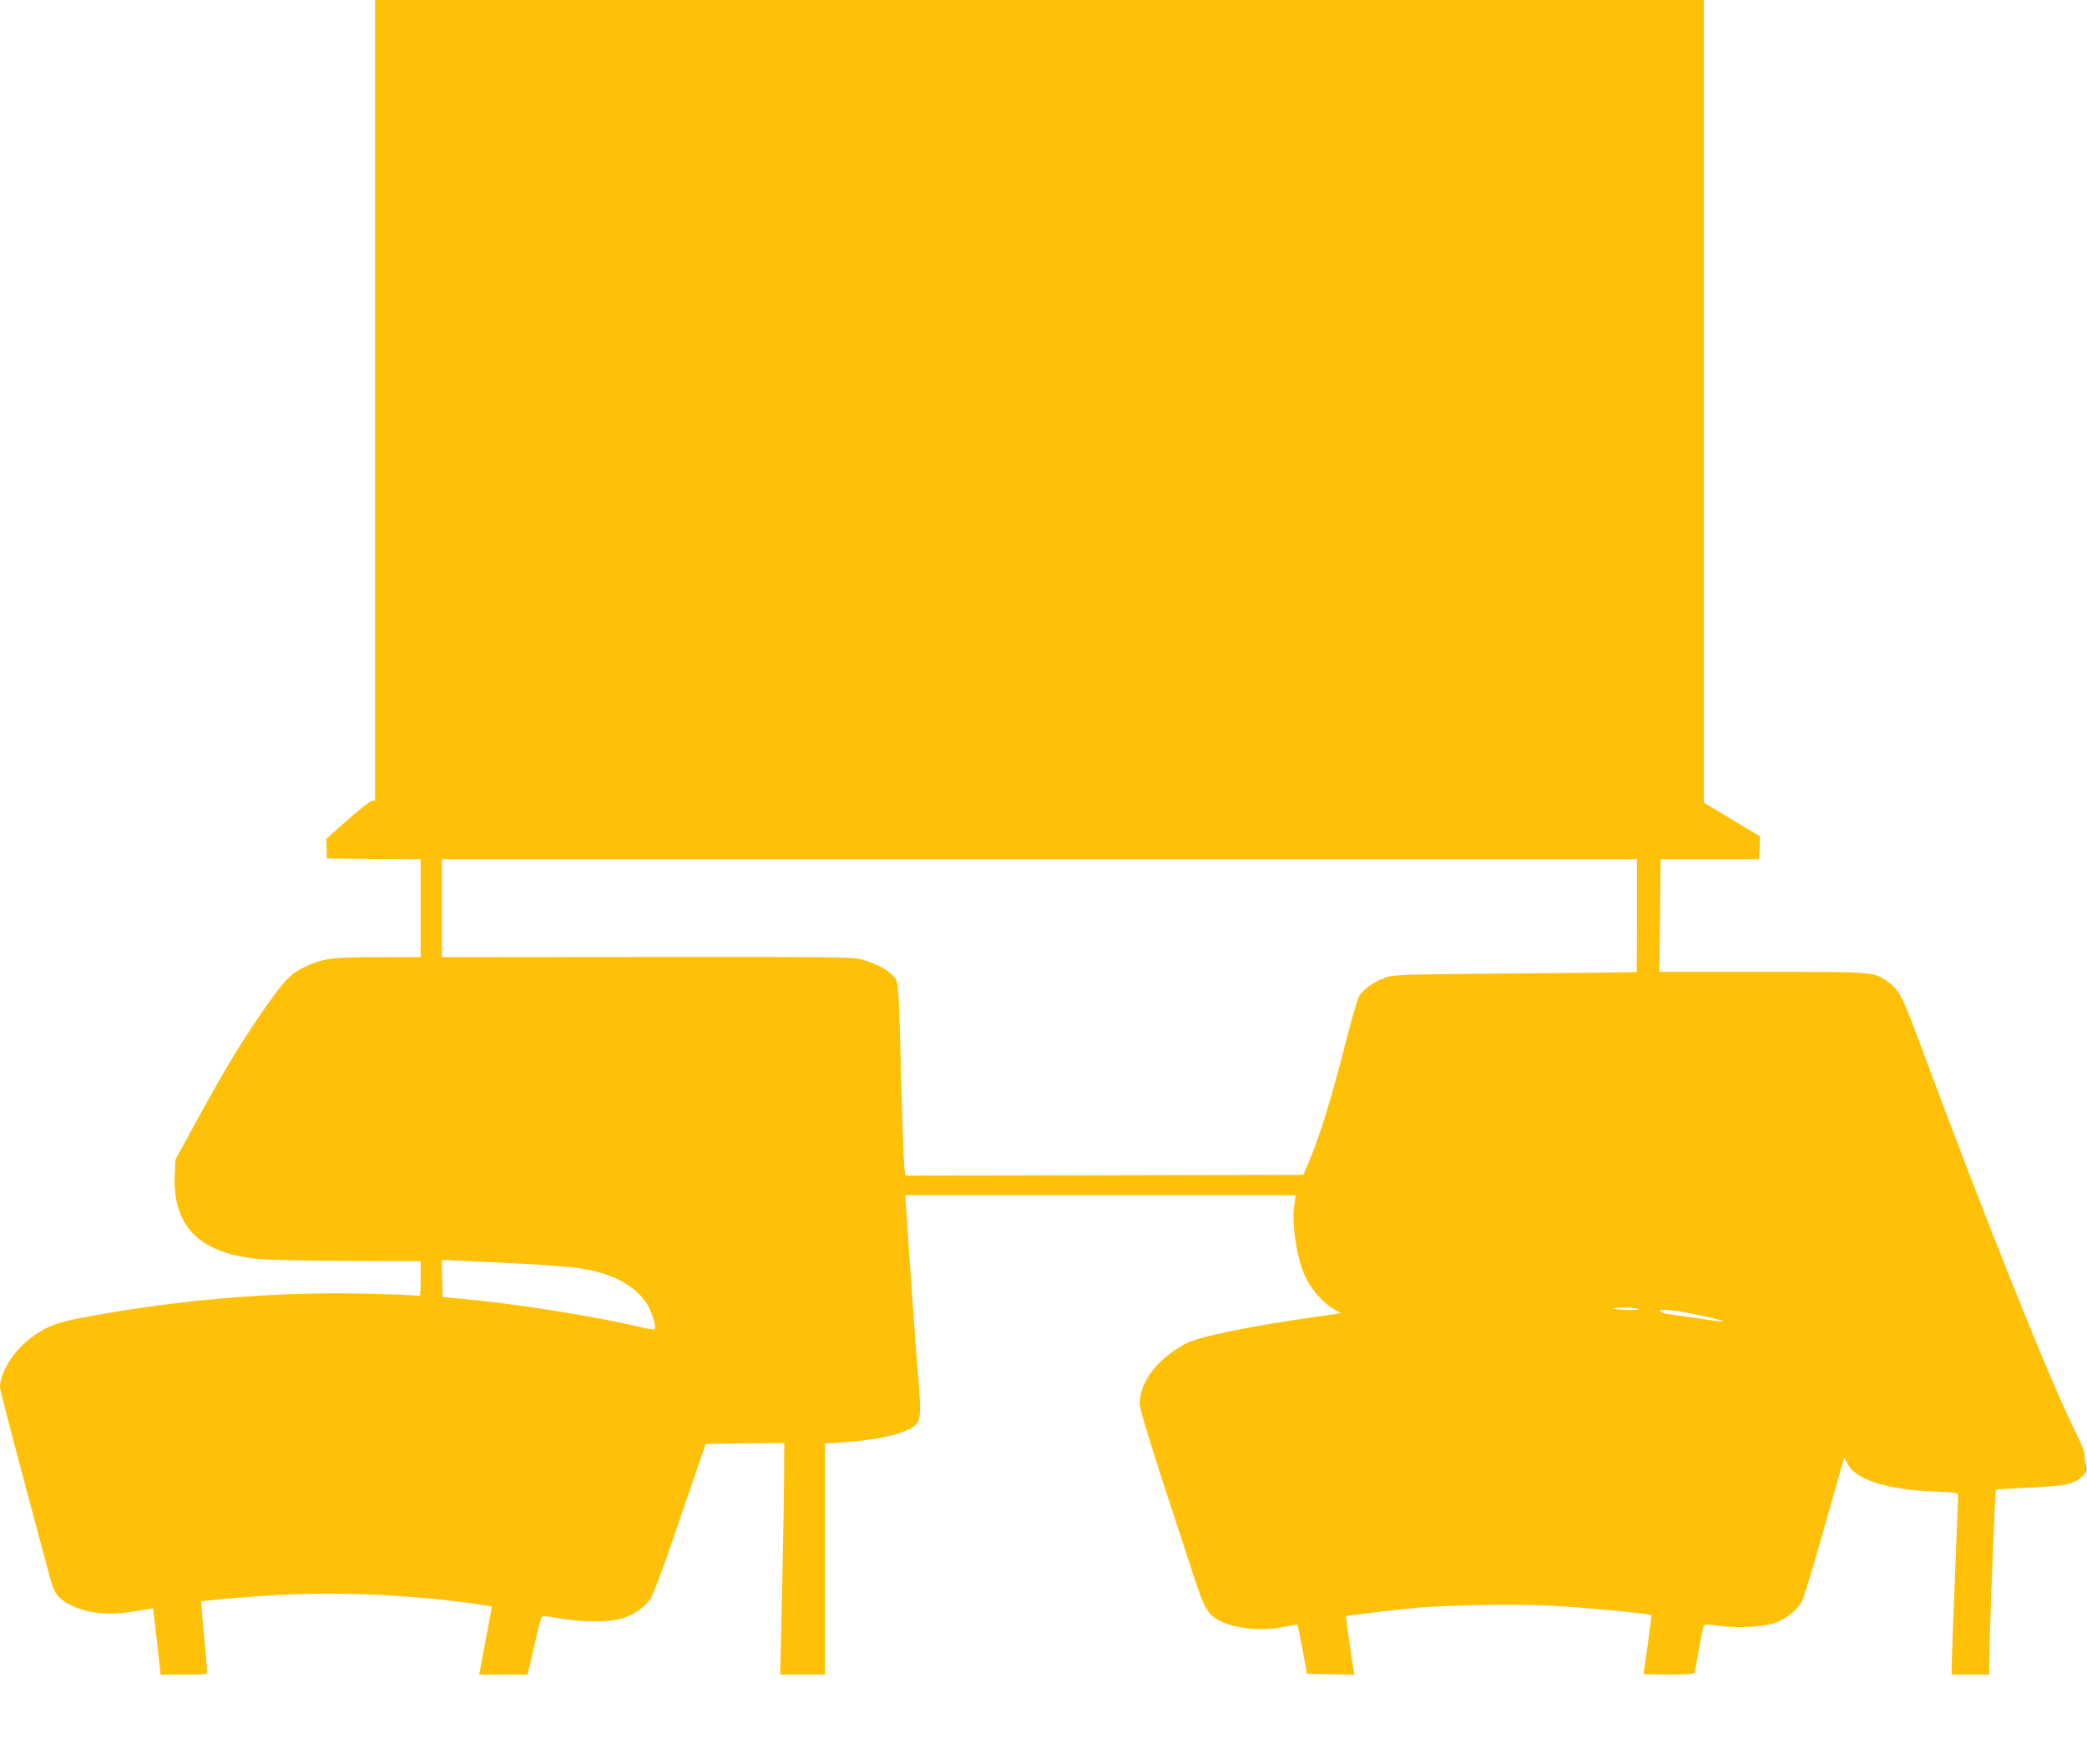 <?xml version="1.0" standalone="no"?>
<!DOCTYPE svg PUBLIC "-//W3C//DTD SVG 20010904//EN"
 "http://www.w3.org/TR/2001/REC-SVG-20010904/DTD/svg10.dtd">
<svg version="1.0" xmlns="http://www.w3.org/2000/svg"
 width="1280pt" height="1082pt" viewBox="0 0 1280 1082"
 preserveAspectRatio="xMidYMid meet">
<g transform="translate(0,1082) scale(0.1,-0.1)"
fill="#ffc107" stroke="none">
<path d="M2300 8366 l0 -2455 -21 -3 c-11 -2 -78 -55 -149 -118 l-129 -115 2
-60 2 -60 288 -3 287 -2 0 -300 0 -300 -263 0 c-290 0 -345 -8 -465 -69 -77
-39 -120 -87 -250 -276 -136 -199 -223 -343 -393 -653 l-133 -244 -4 -83 c-17
-319 143 -487 500 -525 58 -6 304 -12 556 -13 l452 -2 0 -109 c0 -107 0 -108
-22 -102 -13 3 -151 8 -308 12 -512 12 -1037 -27 -1570 -116 -326 -54 -387
-74 -505 -167 -98 -77 -175 -205 -175 -291 0 -20 102 -407 304 -1158 26 -97
44 -126 95 -159 108 -68 255 -87 426 -57 61 11 111 19 113 17 1 -1 12 -93 25
-204 l22 -201 142 0 c142 0 143 0 143 23 0 12 -9 112 -19 222 -11 110 -18 201
-17 203 8 7 321 33 534 43 347 16 776 -5 1136 -56 60 -8 110 -16 112 -17 1 -2
-13 -79 -31 -173 -18 -93 -35 -187 -39 -207 l-7 -38 148 0 149 0 39 170 c21
93 42 175 46 181 6 10 32 8 111 -6 130 -24 302 -25 378 -2 78 23 145 69 179
122 16 25 68 161 117 303 48 141 118 345 155 452 l67 195 241 3 241 2 -1 -192
c0 -106 -6 -426 -12 -711 l-12 -517 138 0 137 0 0 709 0 708 103 7 c196 12
354 45 425 88 64 39 66 53 37 393 -12 146 -49 674 -69 973 l-4 62 1197 0 1198
0 -9 -63 c-17 -114 15 -322 66 -433 38 -82 108 -163 175 -202 l45 -26 -190
-27 c-392 -57 -686 -118 -763 -160 -172 -92 -281 -234 -281 -366 0 -42 77
-288 337 -1076 59 -181 83 -221 153 -257 99 -51 266 -65 405 -36 38 8 71 14
72 12 2 -2 16 -70 32 -152 l27 -149 146 -3 145 -3 -4 23 c-11 58 -50 333 -48
336 4 4 307 40 440 52 207 18 626 24 845 11 183 -10 580 -48 588 -56 2 -2 -8
-83 -22 -180 -14 -98 -26 -179 -26 -181 0 -2 69 -4 154 -4 114 0 155 3 159 13
2 6 15 71 27 144 13 73 26 137 30 143 5 9 29 8 89 0 118 -18 281 -8 355 20 63
24 123 72 155 124 11 17 70 209 131 426 61 217 116 410 121 428 l11 32 22 -42
c49 -93 245 -155 524 -165 131 -5 152 -8 152 -22 0 -9 -9 -236 -20 -506 -11
-269 -20 -514 -20 -542 l0 -53 115 0 115 0 1 88 c0 139 35 1042 40 1046 2 2
99 8 214 13 227 11 272 22 326 79 21 23 22 28 11 69 -6 24 -9 50 -7 58 3 7
-23 71 -59 142 -156 314 -548 1292 -937 2339 -123 332 -140 366 -215 418 -82
58 -81 58 -767 58 l-630 0 4 345 4 345 302 0 301 0 4 70 3 70 -173 104 -172
103 0 2461 0 2462 -4075 0 -4075 0 0 -2454z m7740 -3161 c0 -190 -1 -346 -2
-347 -2 -1 -336 -4 -743 -8 -663 -5 -745 -8 -792 -23 -68 -23 -143 -74 -166
-114 -10 -18 -45 -135 -77 -260 -97 -380 -161 -588 -232 -758 l-34 -80 -1220
-3 -1221 -2 -6 42 c-3 24 -11 223 -17 443 -19 727 -17 701 -52 740 -33 38
-108 77 -195 101 -52 15 -185 16 -1315 15 l-1258 -1 0 300 0 300 3665 0 3665
0 0 -345z m-6754 -2140 c243 -15 337 -28 439 -64 121 -43 215 -117 257 -203
26 -55 43 -120 32 -130 -3 -3 -33 1 -67 9 -316 74 -789 149 -1152 181 l-80 7
-3 114 -3 114 168 -7 c92 -4 276 -14 409 -21z m6764 -275 c0 -9 -148 -3 -159
6 -2 2 32 4 77 4 47 0 82 -4 82 -10z m348 -31 c204 -41 231 -58 47 -29 -66 10
-151 22 -189 27 -44 5 -71 13 -74 22 -5 16 74 9 216 -20z"/>
</g>
</svg>
